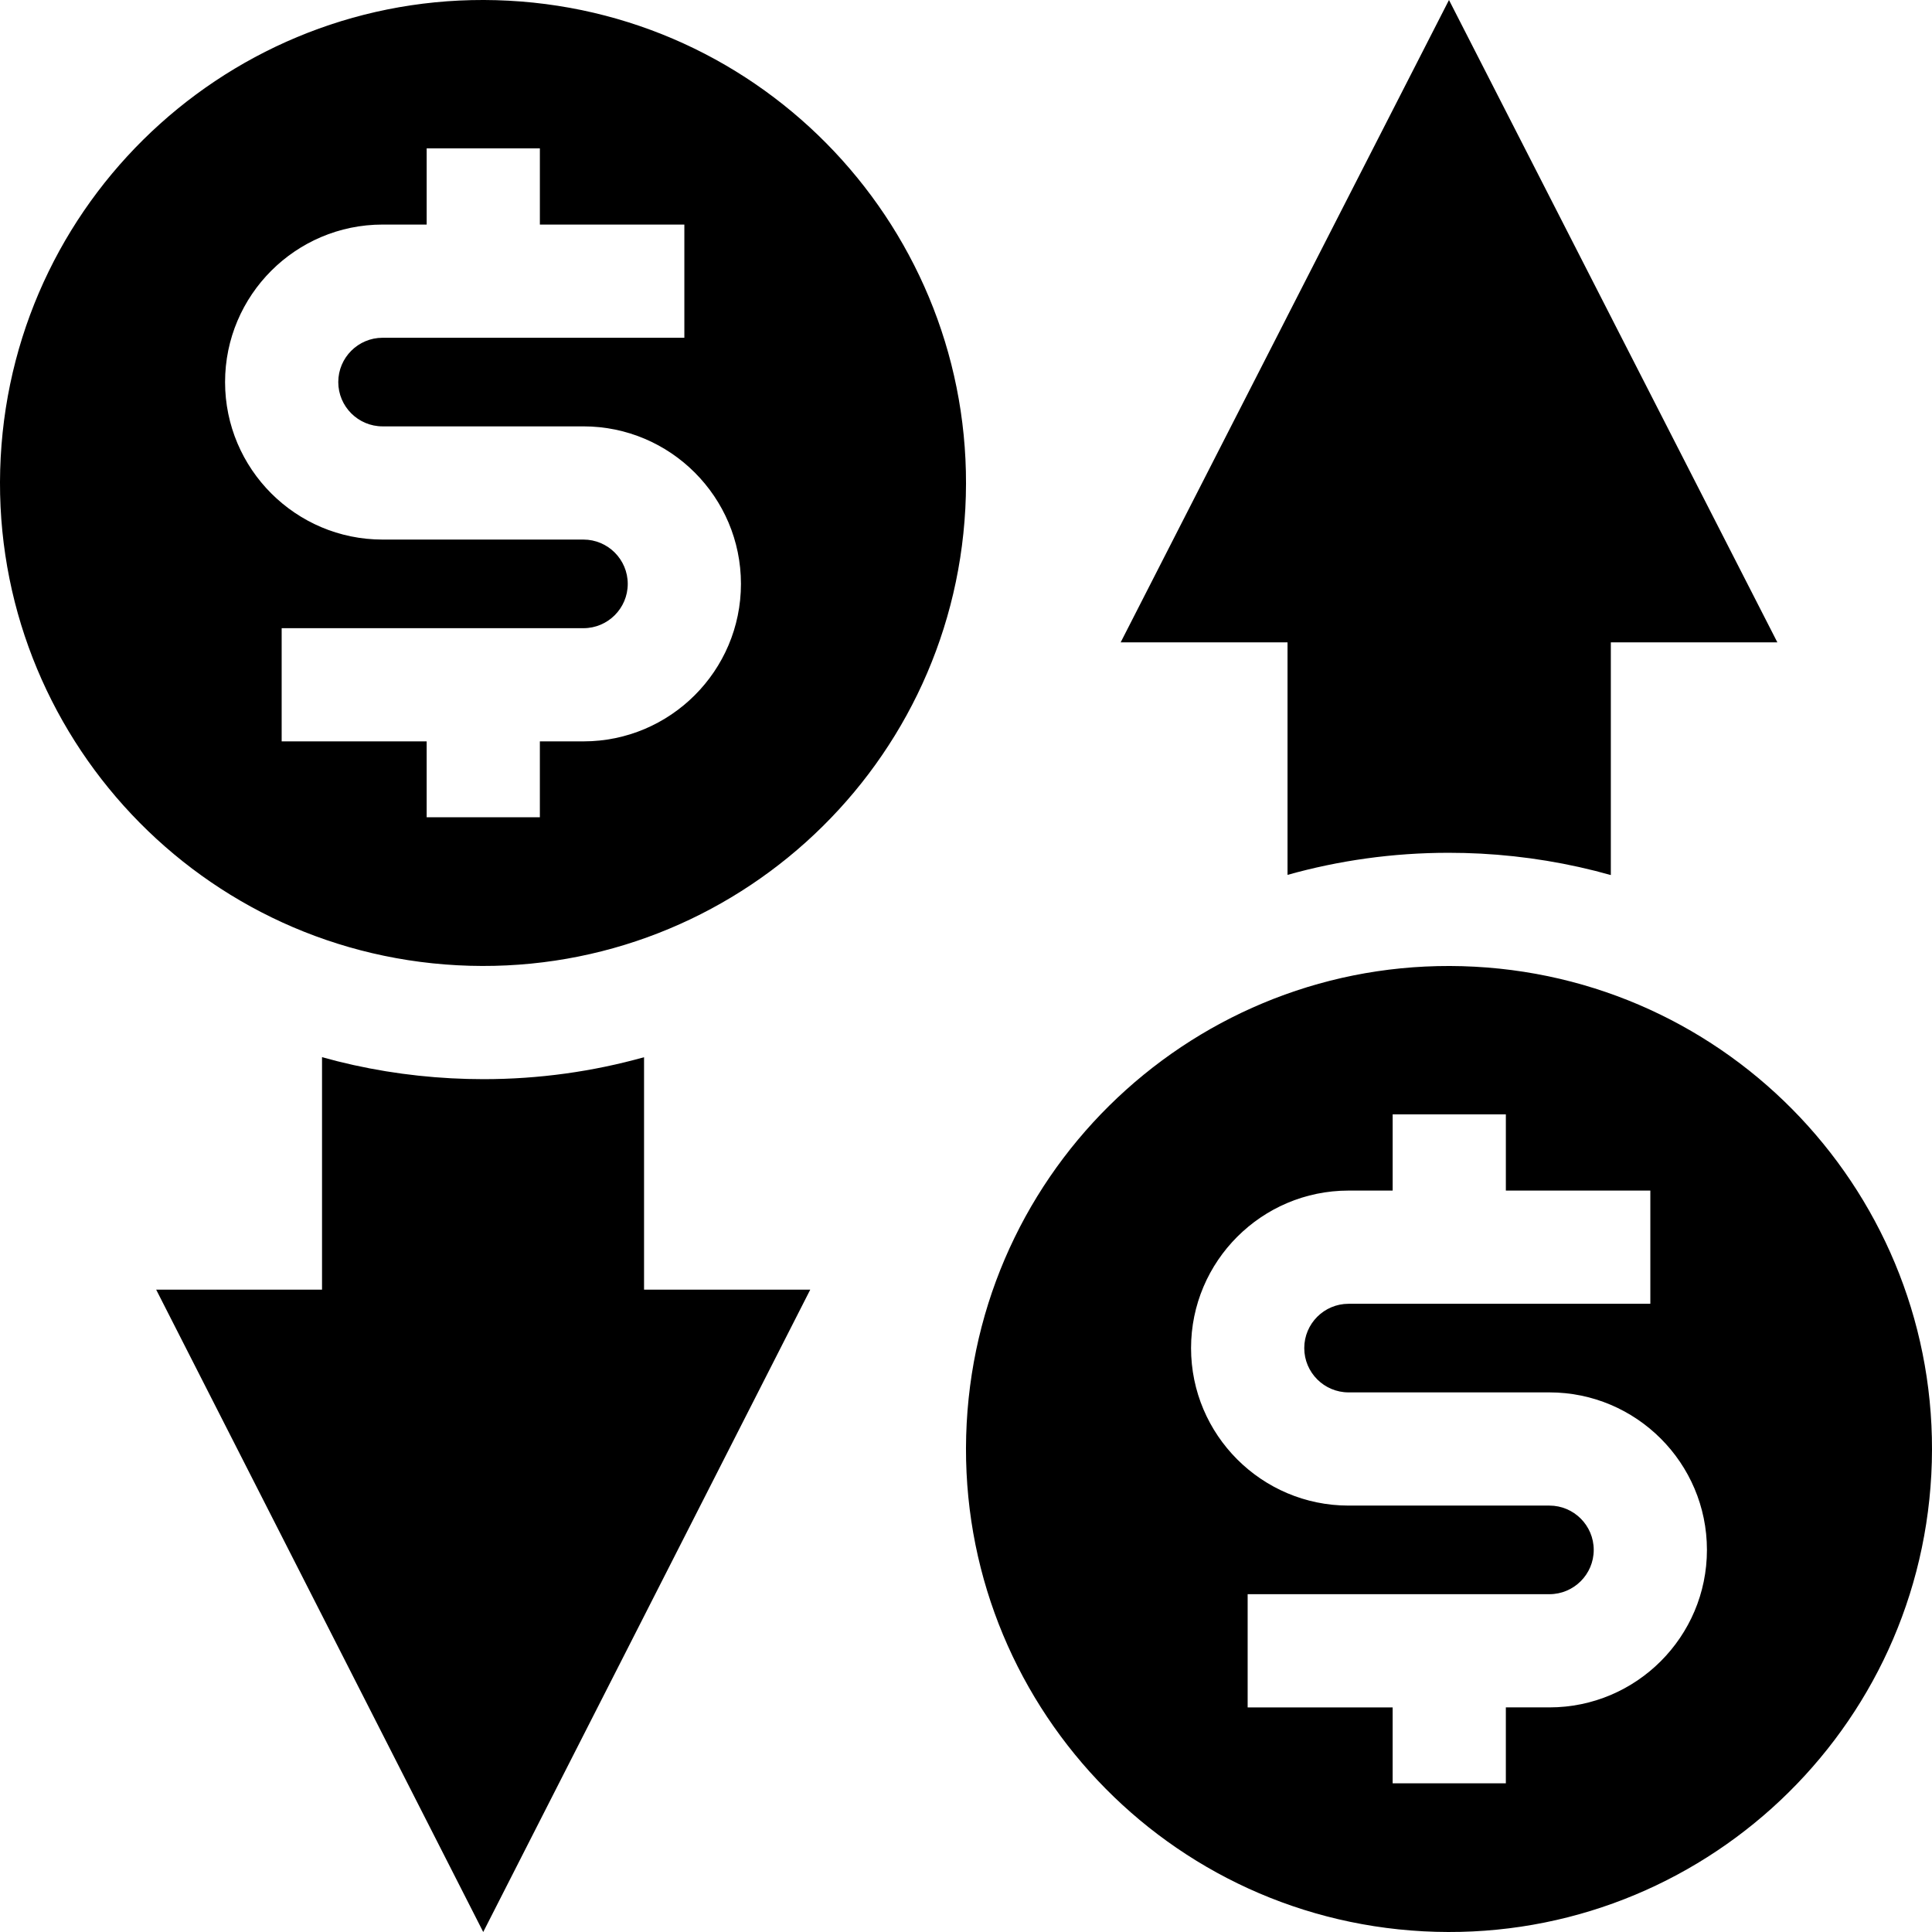 <svg height="512pt" viewBox="0 0 512 512" width="512pt" xmlns="http://www.w3.org/2000/svg"><path d="m214.727 341.77-43.328 85.121-.719 1.418-42.621 83.691-42.719-83.91-.613-1.199-43.34-85.121h43.953v-61.609c11.098 3.109 22.547 4.98 34.258 5.602 2.82.148 5.691.227 8.52.227 14.73 0 29.012-2.02 42.562-5.816v61.598zm0 0"/><path d="m134.805.184c-70.586-3.762-130.855 50.414-134.621 121-3.762 70.59 50.414 130.871 121 134.621 70.602 3.766 130.871-50.414 134.637-121 3.75-70.586-50.43-130.871-121.016-134.621zm19.812 196.289h-11.547v20.117h-30v-20.113h-38.426v-30h79.973c6.477 0 11.742-5.27 11.742-11.742s-5.266-11.742-11.738-11.742h-53.234c-23.016 0-41.742-18.723-41.742-41.738s18.727-41.742 41.742-41.742h11.684v-20.195h30v20.195h38.289v30h-79.973c-6.477 0-11.742 5.266-11.742 11.742 0 6.473 5.27 11.738 11.742 11.738h53.234c23.016 0 41.738 18.727 41.738 41.742s-18.723 41.738-41.742 41.738zm0 0"/><path d="m471.02 170.23h-44.133v61.668c-11.168-3.148-22.699-5.047-34.488-5.68-2.832-.148-5.699-.219-8.52-.219-14.77 0-29.082 2.039-42.672 5.852v-61.621h-44.219l28.781-56.332 14.719-28.789.719-1.418 42.789-83.691 21.453 41.961 21.438 41.949.16.309.449.891zm0 0"/><path d="m390.801 256.184c-70.586-3.766-130.855 50.41-134.621 121-3.75 70.602 50.414 130.867 121.016 134.633 70.586 3.75 130.855-50.426 134.621-121.016 3.75-70.586-50.414-130.855-121.016-134.617zm19.816 196.293h-11.551v20.117h-30v-20.113h-38.426v-30l79.973-.004c6.477 0 11.742-5.266 11.742-11.738 0-6.473-5.266-11.742-11.738-11.742h-53.234c-23.016 0-41.742-18.723-41.742-41.738 0-23.016 18.727-41.742 41.742-41.742h11.684v-20.195h30v20.195h38.289v30h-79.973c-6.477 0-11.742 5.266-11.742 11.742 0 6.473 5.27 11.738 11.742 11.738h53.234c23.016 0 41.738 18.727 41.738 41.742s-18.723 41.738-41.738 41.738zm0 0"/></svg>